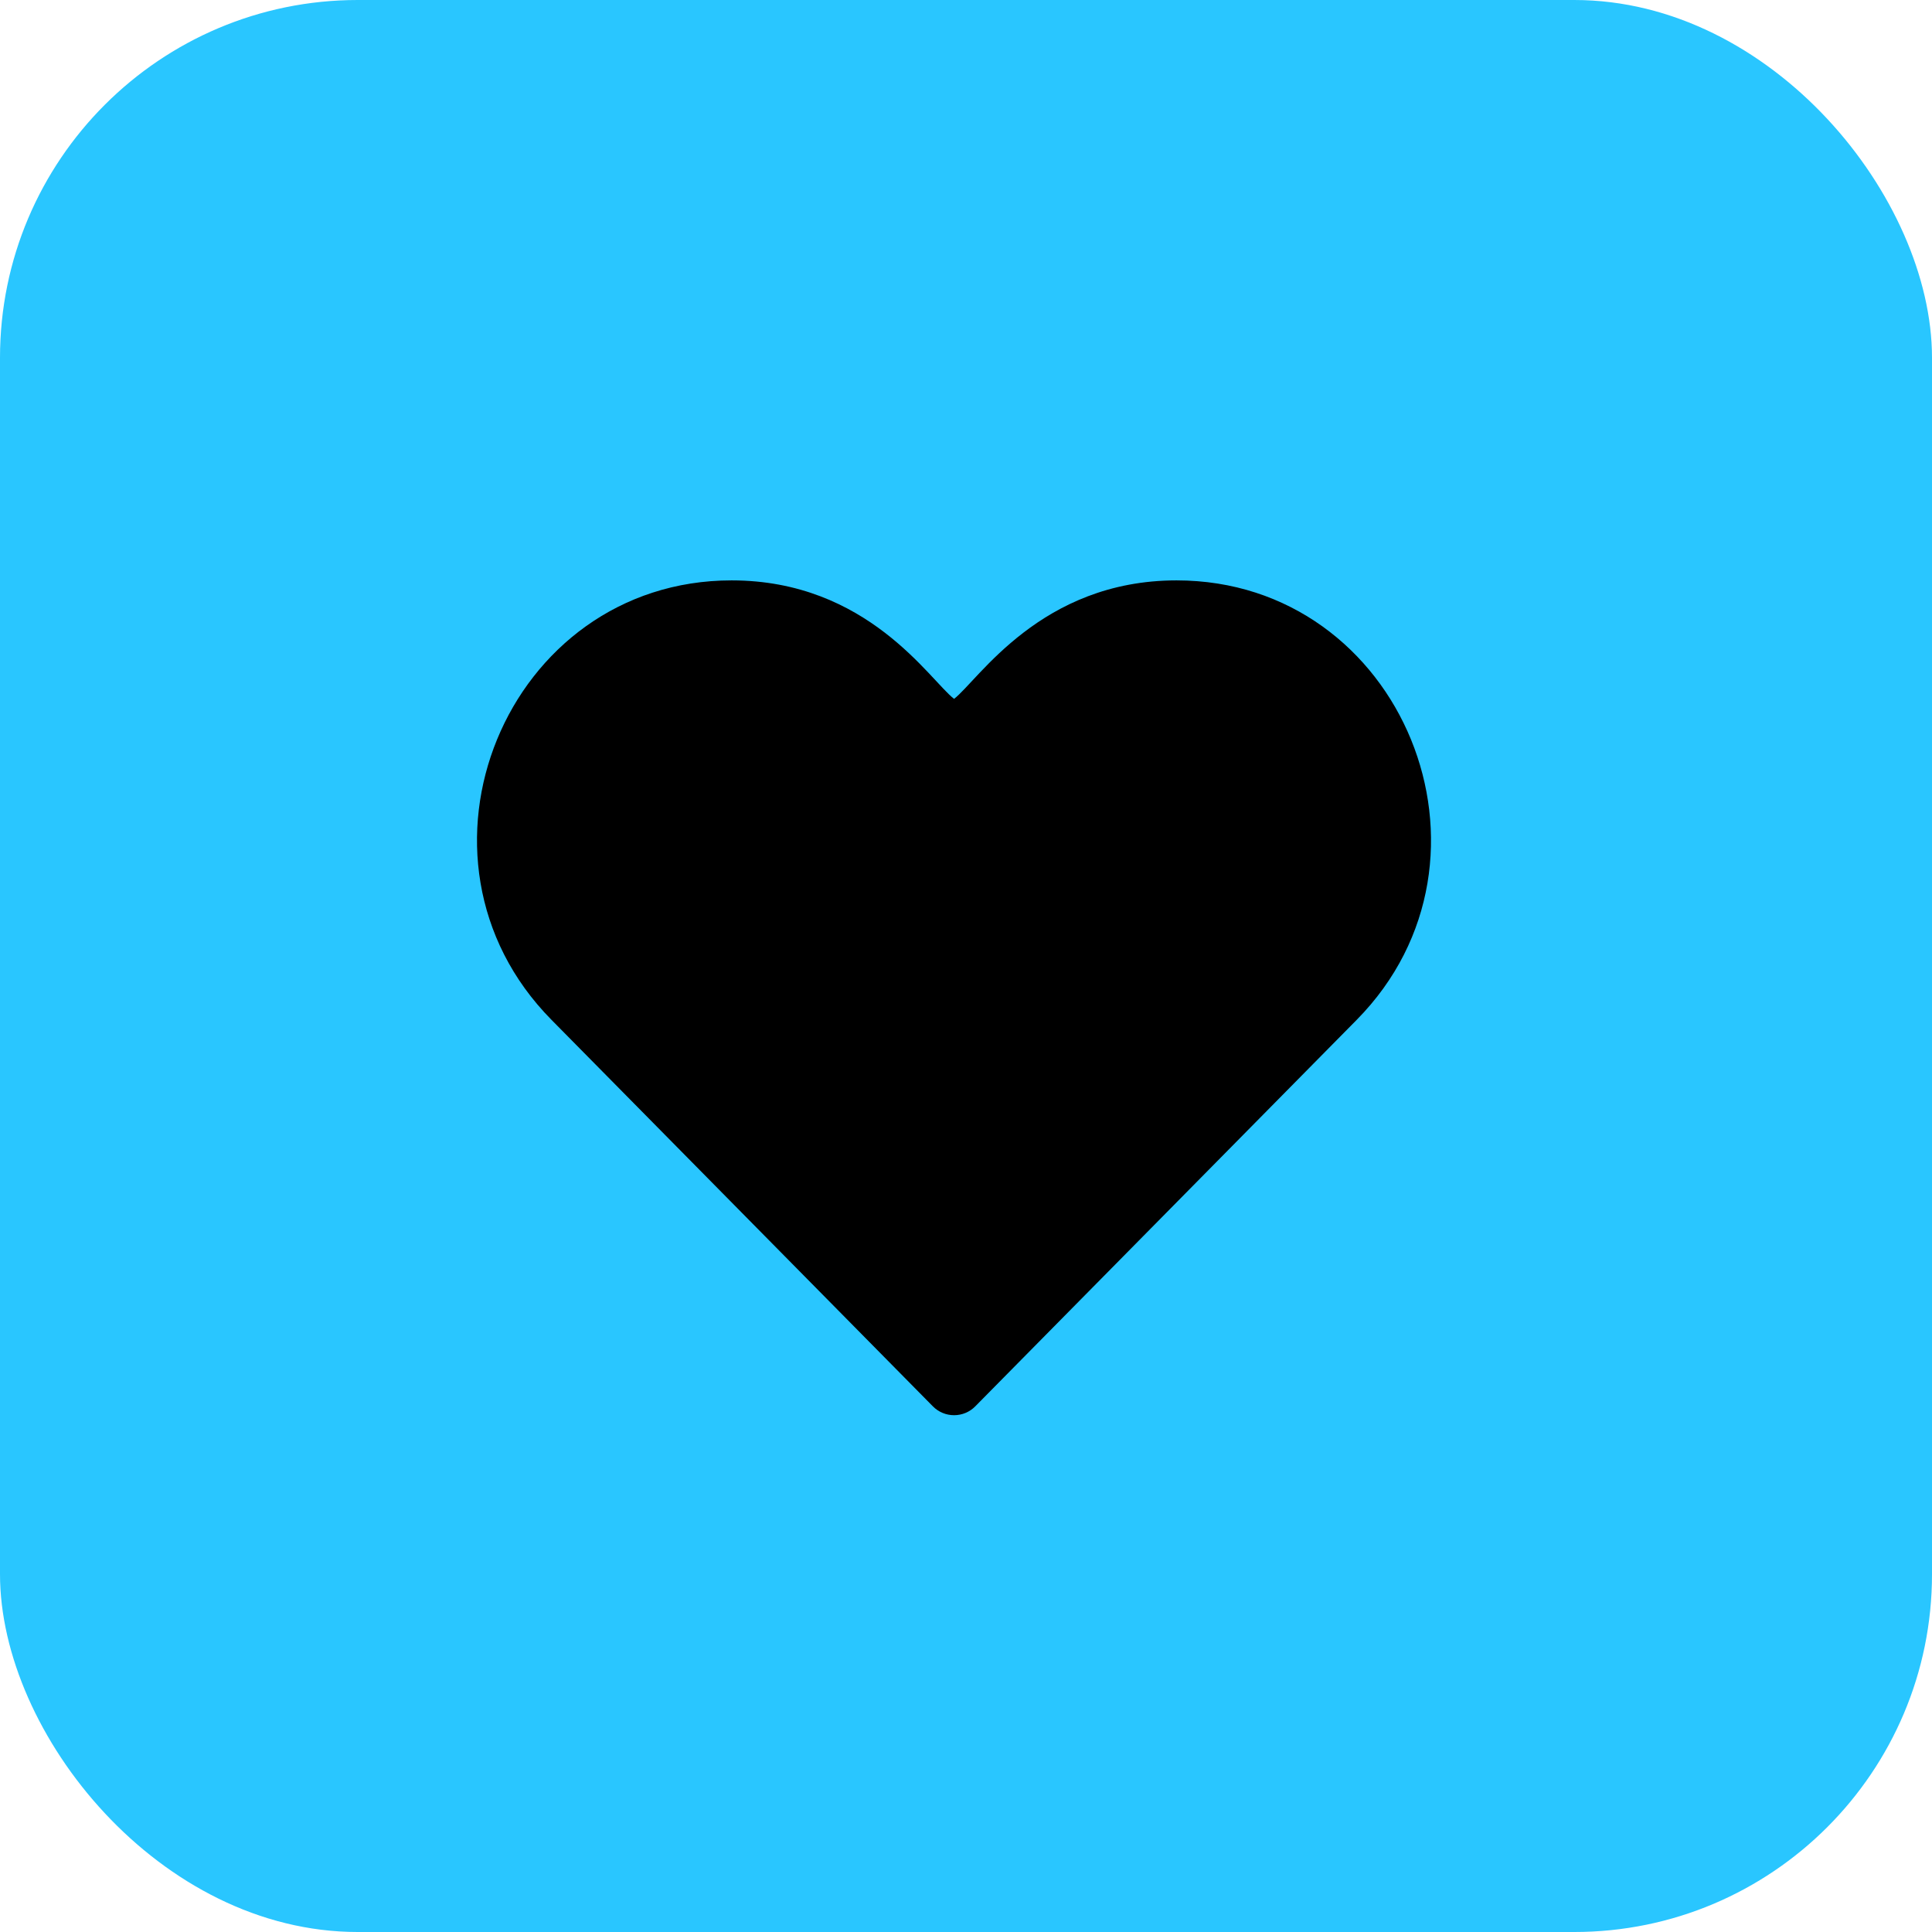 <svg width="81" height="81" viewBox="0 0 81 81" fill="none" xmlns="http://www.w3.org/2000/svg">
<rect width="81" height="81" rx="15" fill="#29C6FF"/>
<g clip-path="url(#clip0_1_72)">
<path d="M39.11 58.96C39.345 59.2 39.665 59.333 40 59.333C40.335 59.333 40.655 59.2 40.89 58.96L56.88 42.758C63.548 36.003 58.81 24.333 49.327 24.333C43.632 24.333 41.018 28.518 40 29.3C38.977 28.515 36.38 24.333 30.673 24.333C21.22 24.333 16.423 35.973 23.122 42.758L39.11 58.96Z" fill="black"/>
</g>
<defs>
<clipPath id="clip0_1_72">
<rect width="40" height="40" fill="white" transform="translate(20 21)"/>
</clipPath>
</defs>
</svg>
